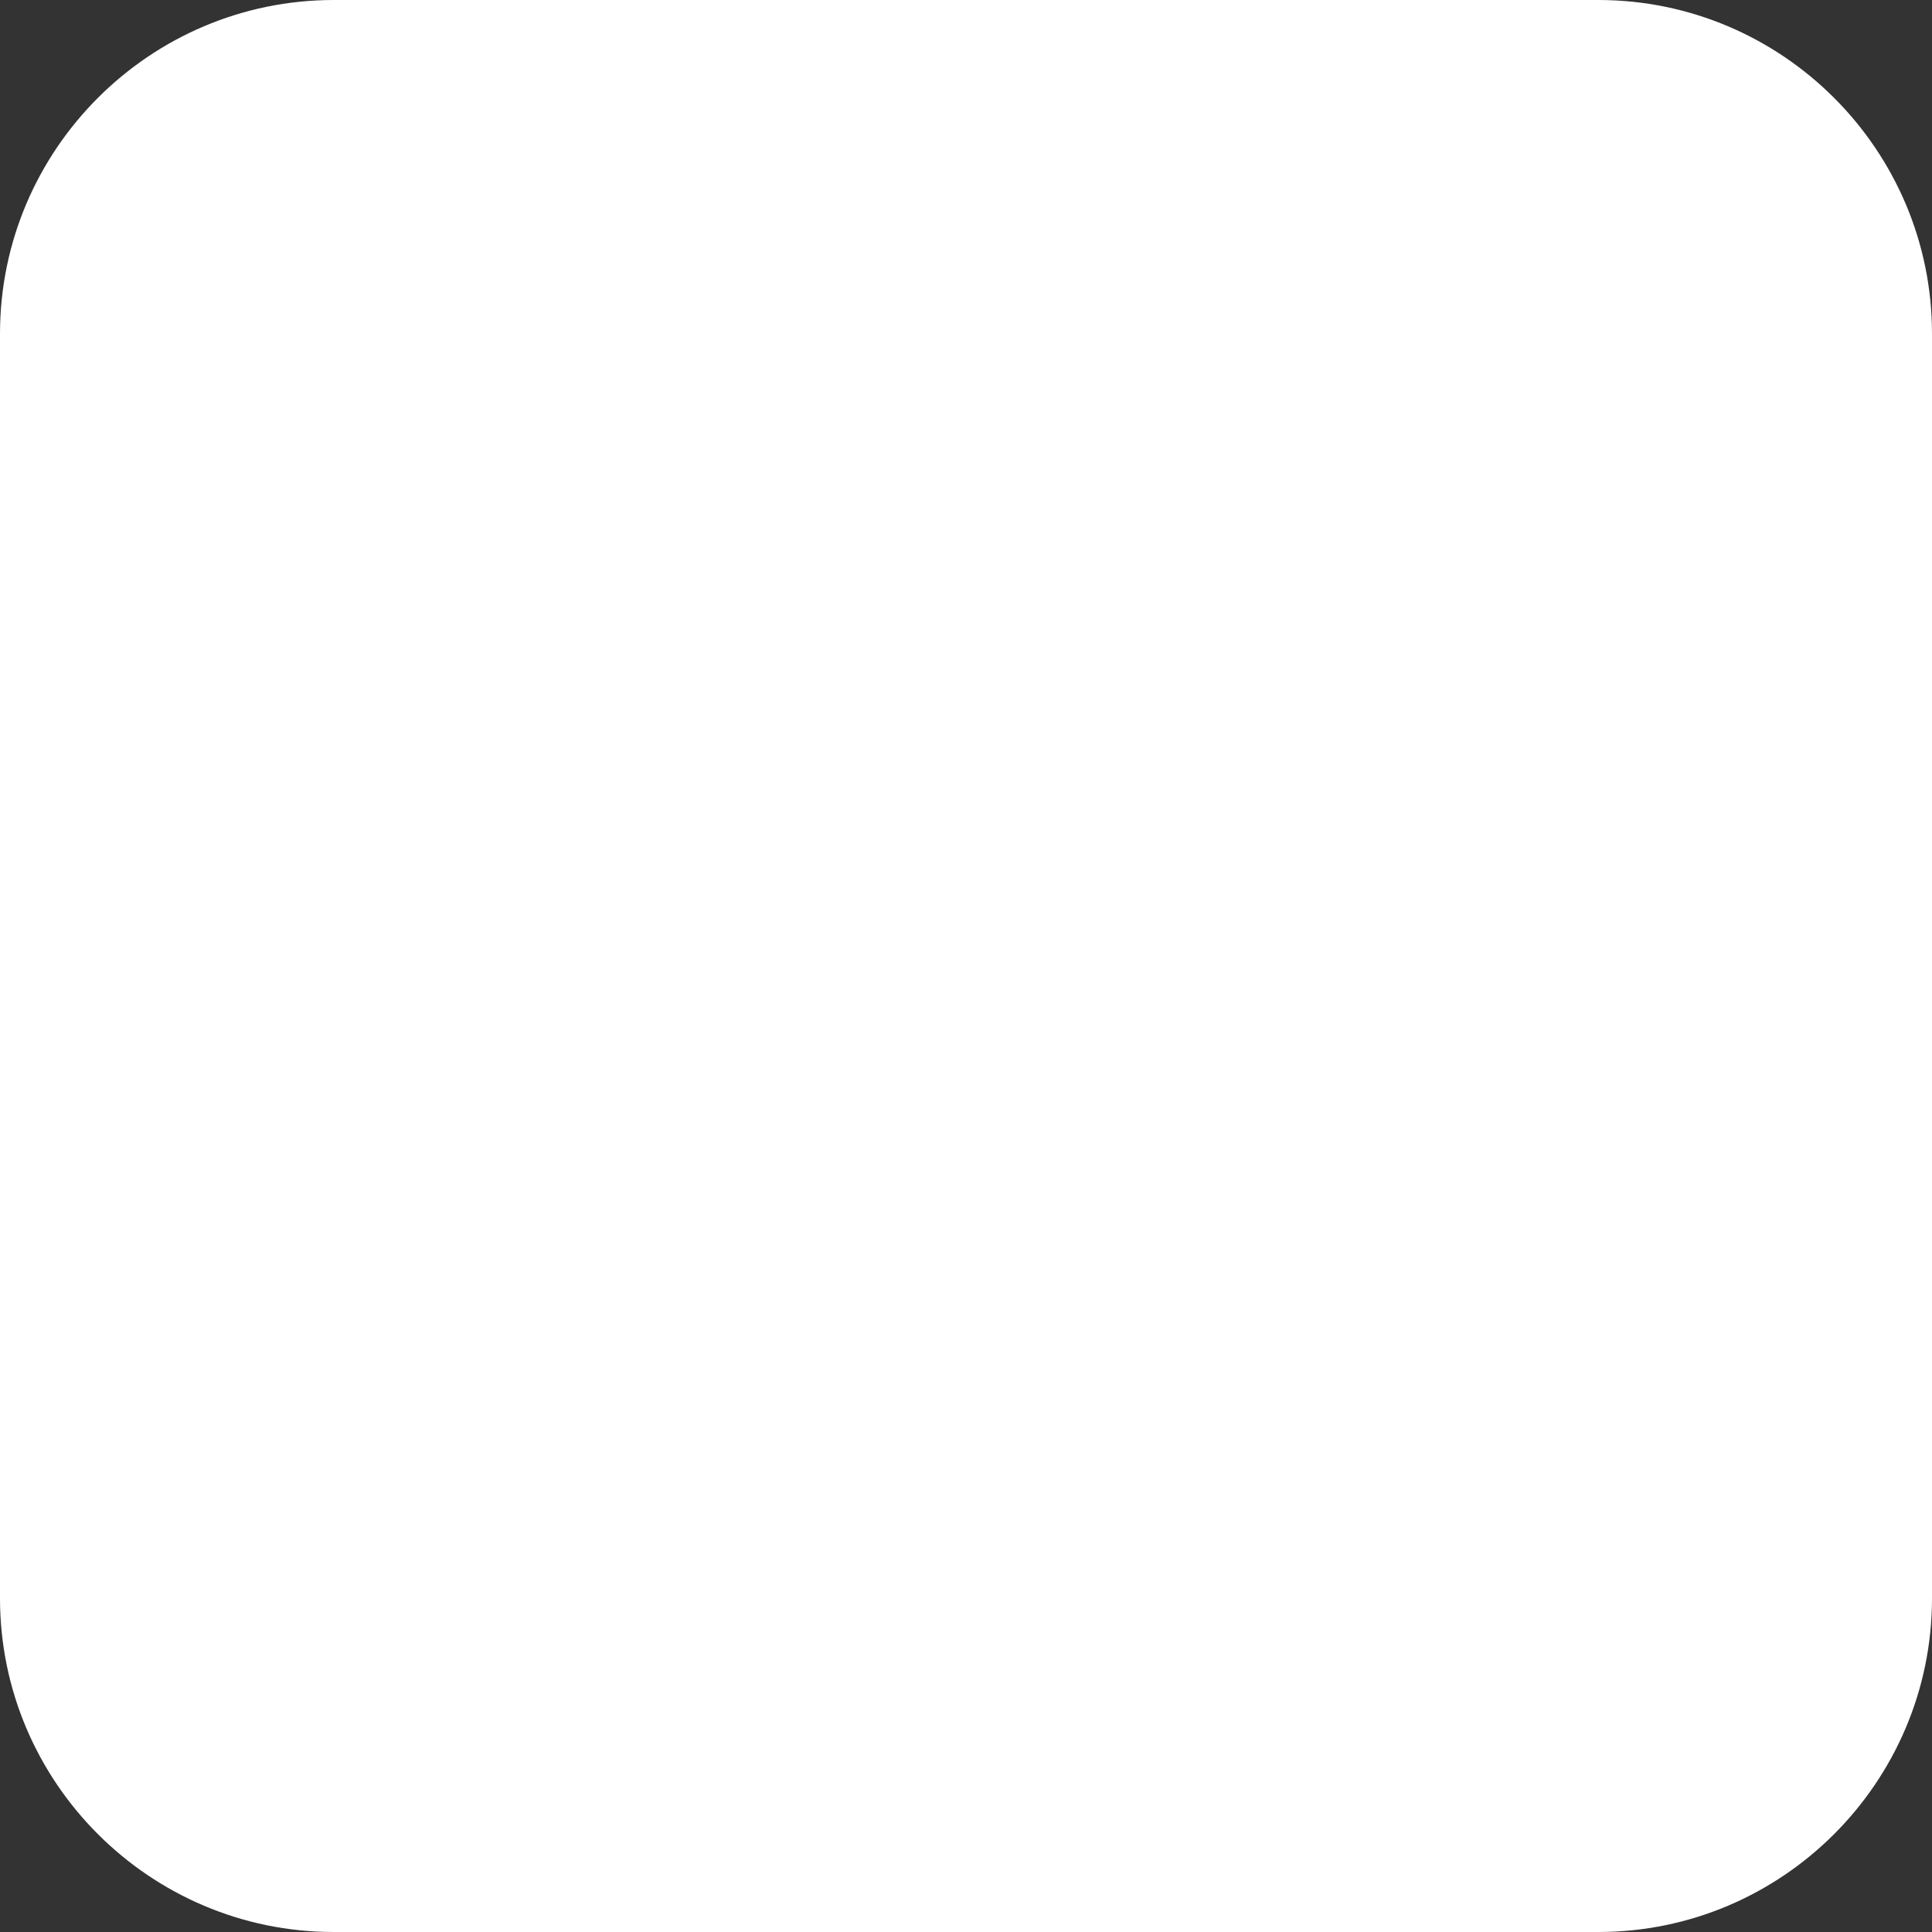 <?xml version="1.0" encoding="UTF-8"?><svg id="Layer_1" xmlns="http://www.w3.org/2000/svg" viewBox="0 0 9.03 9.03"><rect x="0" y="0" width="9.03" height="9.03" fill="#333333" stroke="none"/><defs><style>.cls-1{fill:#fff;stroke-width:0px;}</style></defs><path id="Path_5709" class="cls-1" d="M7.47,9.03H1.56c-.86,0-1.56-.7-1.56-1.56V1.56C0,.7.7,0,1.56,0h5.91c.86,0,1.56.7,1.56,1.56v5.91c0,.86-.7,1.56-1.56,1.56"/></svg>